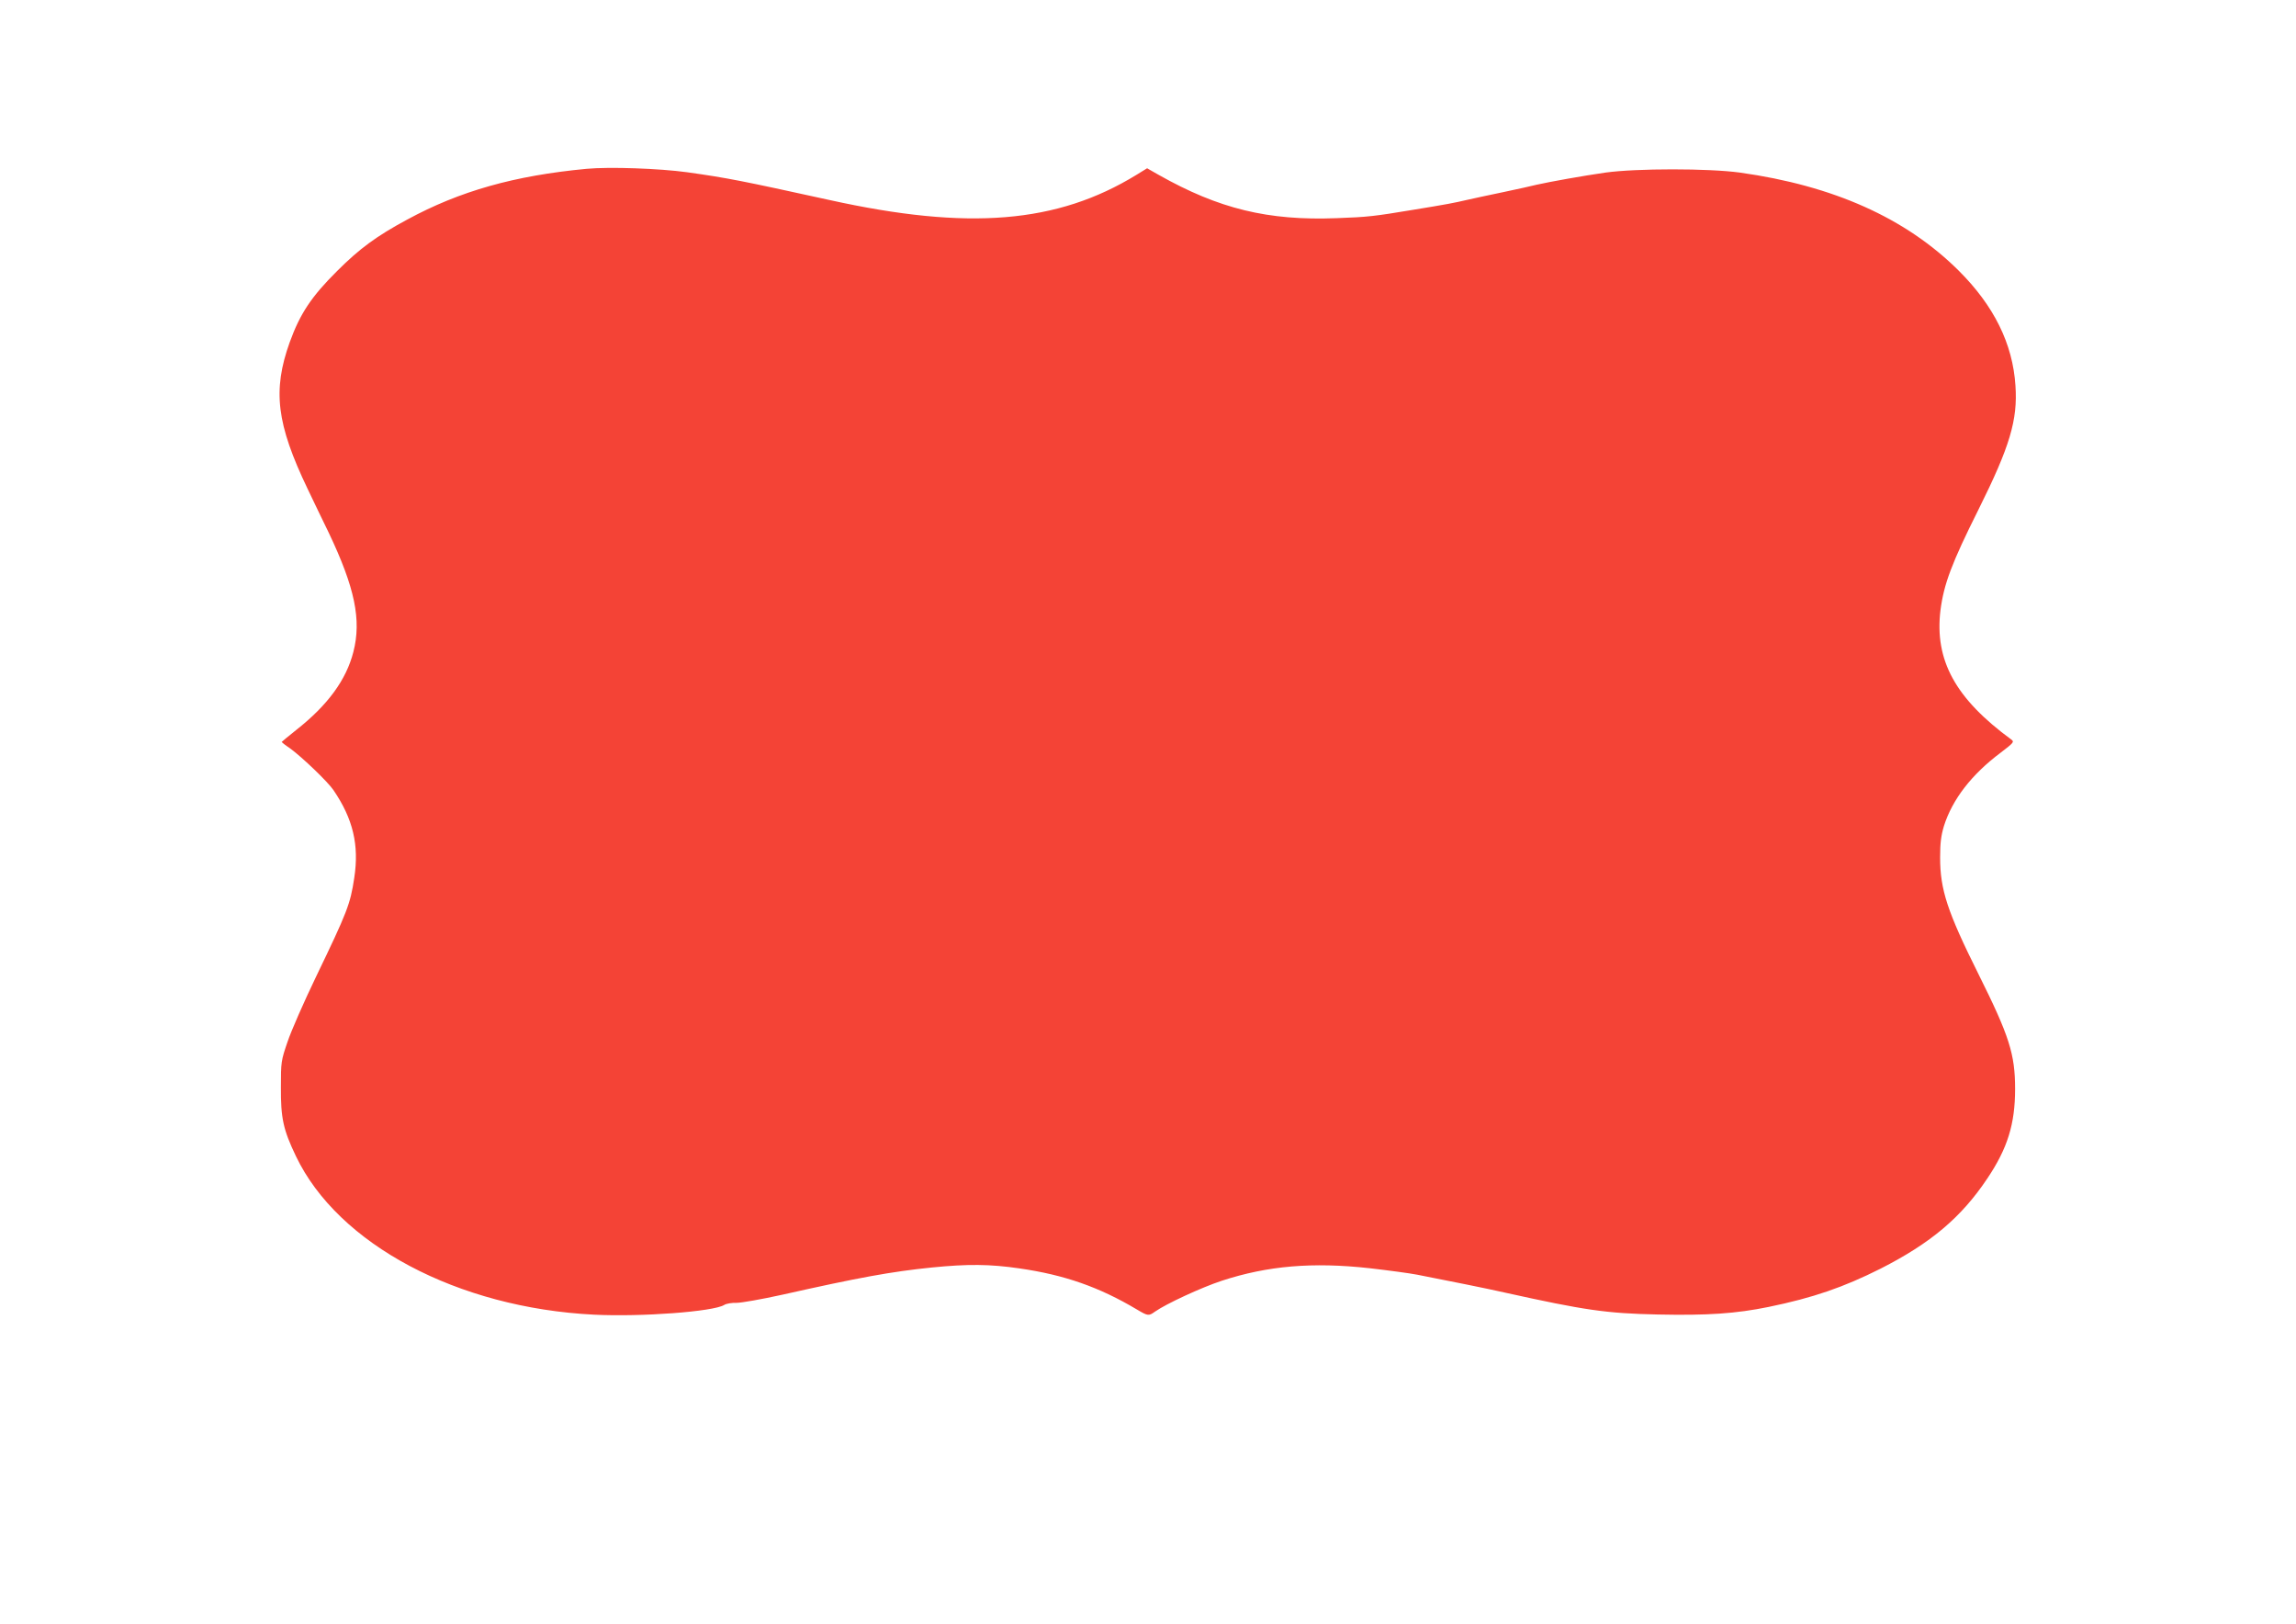 <?xml version="1.0" standalone="no"?>
<!DOCTYPE svg PUBLIC "-//W3C//DTD SVG 20010904//EN"
 "http://www.w3.org/TR/2001/REC-SVG-20010904/DTD/svg10.dtd">
<svg version="1.0" xmlns="http://www.w3.org/2000/svg"
 width="1280pt" height="905pt" viewBox="0 0 1280 905"
 preserveAspectRatio="xMidYMid meet">
<g transform="translate(0,905) scale(0.1,-0.1)"
fill="#f44336" stroke="none">
<path d="M3270 8109 c-403 -38 -707 -124 -1000 -283 -171 -92 -266 -162 -390
-286 -144 -143 -207 -238 -265 -398 -96 -268 -74 -454 100 -817 34 -71 87
-182 118 -245 145 -305 183 -485 137 -664 -40 -156 -143 -297 -320 -436 -44
-35 -80 -65 -80 -66 0 -1 21 -18 48 -36 68 -50 209 -185 241 -232 109 -160
144 -306 116 -489 -22 -147 -39 -190 -212 -549 -68 -141 -140 -305 -160 -365
-36 -105 -37 -112 -37 -253 -1 -173 13 -237 84 -385 235 -491 901 -845 1662
-883 265 -13 664 17 725 54 12 8 44 13 70 12 26 0 140 20 253 45 428 96 608
129 835 152 201 20 323 19 488 -5 251 -36 445 -104 655 -229 62 -37 66 -37
101 -12 61 43 257 134 372 172 257 84 507 105 824 70 105 -12 224 -28 265 -36
184 -36 384 -76 490 -100 443 -98 565 -116 852 -122 277 -6 436 5 617 42 249
51 419 110 626 214 279 142 449 285 594 502 113 168 155 304 155 499 0 194
-32 295 -204 640 -174 349 -214 471 -214 650 0 80 5 121 21 175 47 149 154
288 317 410 71 54 76 60 60 72 -313 229 -430 443 -396 722 19 146 62 261 212
561 175 351 219 499 206 690 -15 234 -120 446 -317 642 -295 293 -698 473
-1219 546 -175 24 -576 24 -750 0 -125 -18 -310 -51 -385 -68 -22 -6 -105 -24
-185 -41 -80 -16 -172 -37 -205 -44 -64 -15 -109 -24 -300 -55 -211 -35 -250
-40 -422 -46 -384 -15 -658 52 -993 241 l-65 37 -60 -37 c-441 -270 -935 -311
-1710 -140 -497 109 -568 123 -795 155 -154 21 -431 31 -560 19z"/>
</g>
</svg>
